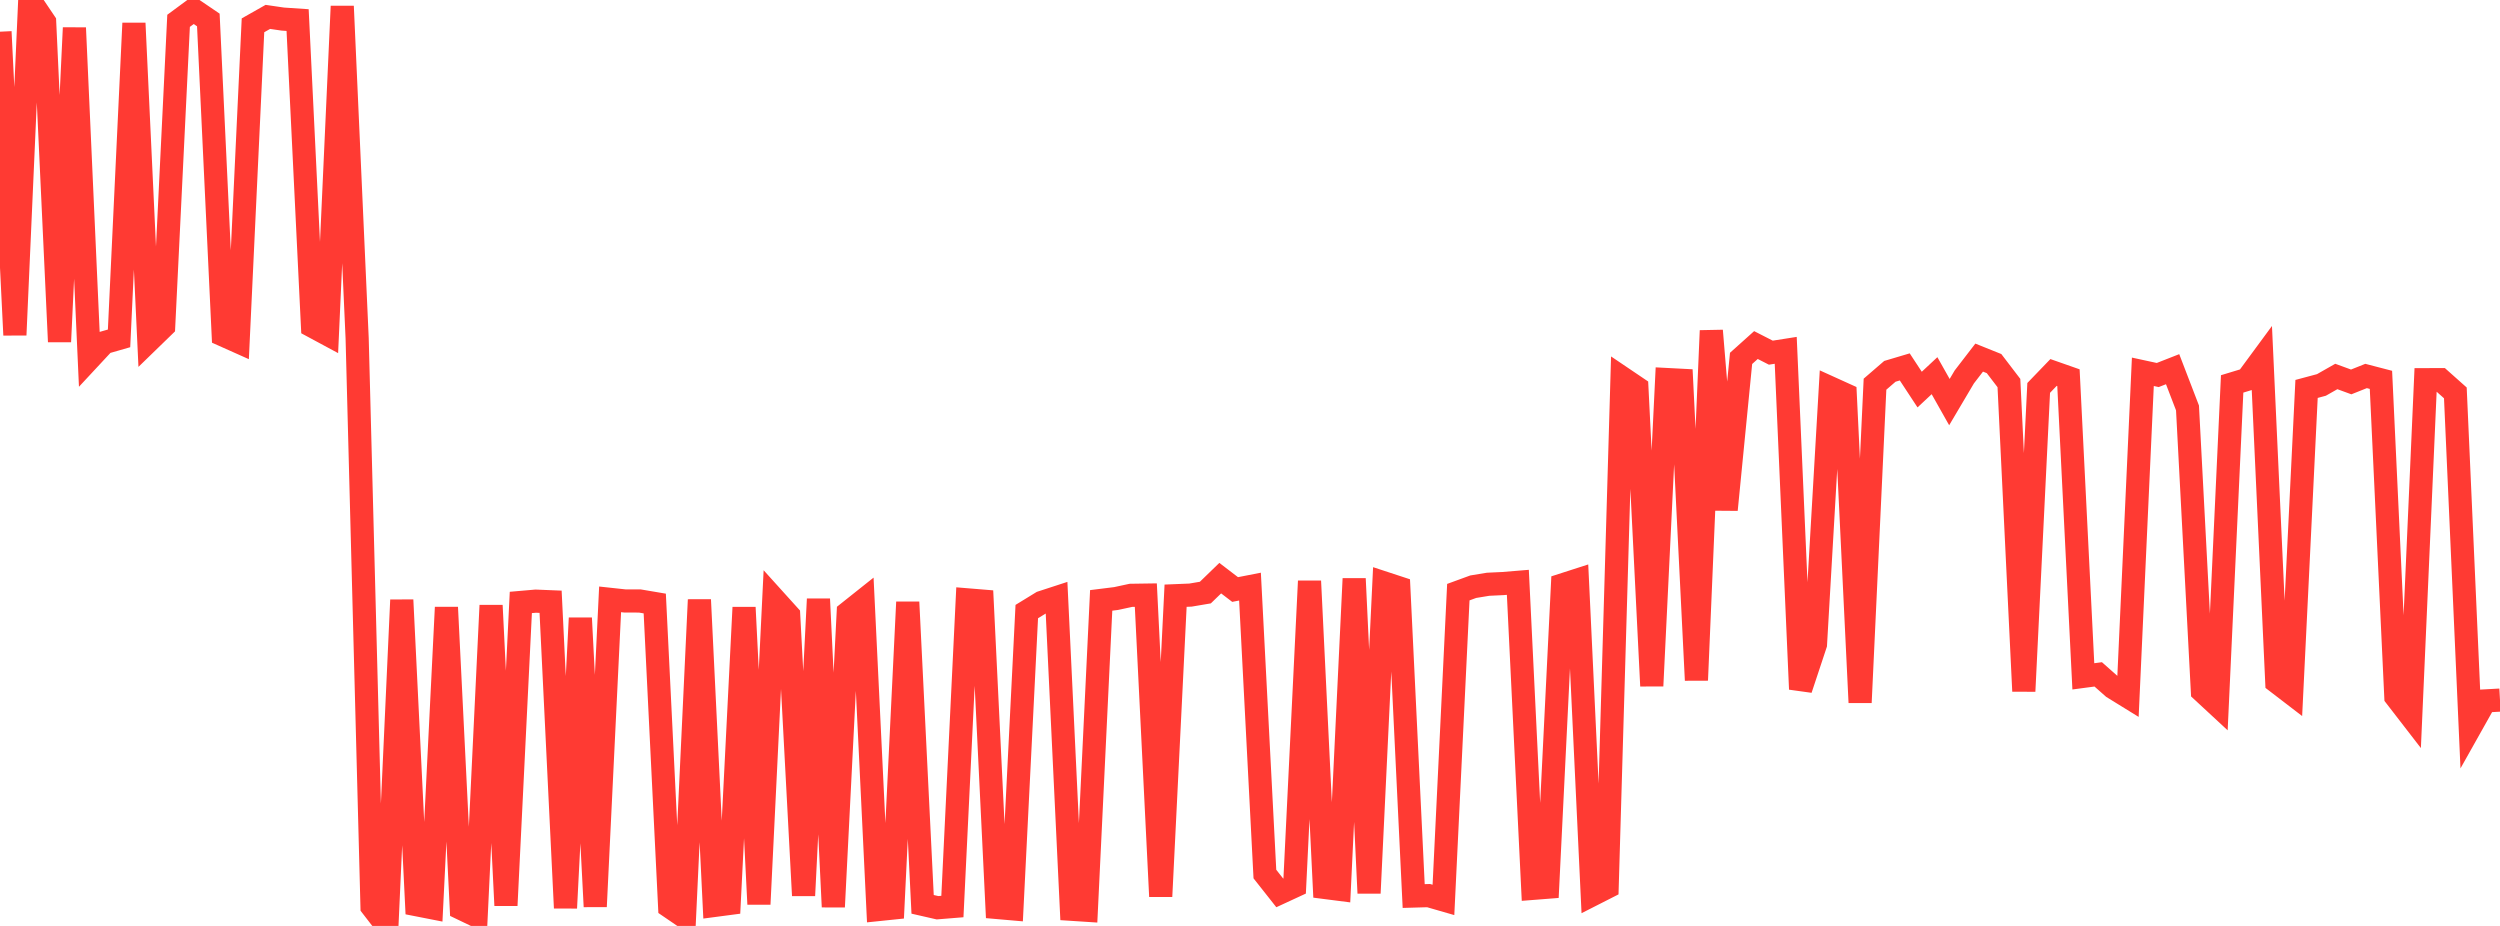 <?xml version="1.0" standalone="no"?>
<!DOCTYPE svg PUBLIC "-//W3C//DTD SVG 1.1//EN" "http://www.w3.org/Graphics/SVG/1.1/DTD/svg11.dtd">

<svg width="135" height="50" viewBox="0 0 135 50" preserveAspectRatio="none" 
  xmlns="http://www.w3.org/2000/svg"
  xmlns:xlink="http://www.w3.org/1999/xlink">


<polyline points="0.0, 1.712 0.804, 18.091 1.607, 0.0 2.411, 1.194 3.214, 18.454 4.018, 1.503 4.821, 19.368 5.625, 18.503 6.429, 18.272 7.232, 1.252 8.036, 18.397 8.839, 17.617 9.643, 1.124 10.446, 0.532 11.25, 1.078 12.054, 18.092 12.857, 18.451 13.661, 1.367 14.464, 0.912 15.268, 1.03 16.071, 1.084 16.875, 17.614 17.679, 18.047 18.482, 0.338 19.286, 18.27 20.089, 48.959 20.893, 50.0 21.696, 32.399 22.5, 48.855 23.304, 49.013 24.107, 32.797 24.911, 49.057 25.714, 49.443 26.518, 32.694 27.321, 48.894 28.125, 32.532 28.929, 32.462 29.732, 32.495 30.536, 49.031 31.339, 33.376 32.143, 48.955 32.946, 32.365 33.75, 32.452 34.554, 32.454 35.357, 32.59 36.161, 48.961 36.964, 49.509 37.768, 32.388 38.571, 48.894 39.375, 48.788 40.179, 32.803 40.982, 48.824 41.786, 32.335 42.589, 33.224 43.393, 48.359 44.196, 32.349 45.0, 48.971 45.804, 33.079 46.607, 32.44 47.411, 49.118 48.214, 49.035 49.018, 32.515 49.821, 48.834 50.625, 49.018 51.429, 48.953 52.232, 32.391 53.036, 32.457 53.839, 49.004 54.643, 49.074 55.446, 33.025 56.25, 32.532 57.054, 32.27 57.857, 49.101 58.661, 49.153 59.464, 32.421 60.268, 32.321 61.071, 32.148 61.875, 32.136 62.679, 48.408 63.482, 32.168 64.286, 32.135 65.089, 31.999 65.893, 31.22 66.696, 31.834 67.5, 31.677 68.304, 47.199 69.107, 48.216 69.911, 47.844 70.714, 31.381 71.518, 47.92 72.321, 48.023 73.125, 31.248 73.929, 48.229 74.732, 31.477 75.536, 31.741 76.339, 48.386 77.143, 48.363 77.946, 48.595 78.75, 31.976 79.554, 31.682 80.357, 31.55 81.161, 31.512 81.964, 31.446 82.768, 47.972 83.571, 47.909 84.375, 31.584 85.179, 31.325 85.982, 48.317 86.786, 47.908 87.589, 20.401 88.393, 20.944 89.196, 37.04 90.0, 20.494 90.804, 20.536 91.607, 36.731 92.411, 17.856 93.214, 27.527 94.018, 19.353 94.821, 18.633 95.625, 19.044 96.429, 18.918 97.232, 37.215 98.036, 34.793 98.839, 20.945 99.643, 21.31 100.446, 37.937 101.25, 20.746 102.054, 20.052 102.857, 19.813 103.661, 21.037 104.464, 20.287 105.268, 21.714 106.071, 20.356 106.875, 19.311 107.679, 19.634 108.482, 20.685 109.286, 37.325 110.089, 20.947 110.893, 20.112 111.696, 20.394 112.5, 36.523 113.304, 36.416 114.107, 37.127 114.911, 37.623 115.714, 20.077 116.518, 20.251 117.321, 19.936 118.125, 22.029 118.929, 37.321 119.732, 38.065 120.536, 20.731 121.339, 20.487 122.143, 19.395 122.946, 36.827 123.75, 37.444 124.554, 21.002 125.357, 20.787 126.161, 20.33 126.964, 20.624 127.768, 20.303 128.571, 20.512 129.375, 37.622 130.179, 38.663 130.982, 20.503 131.786, 20.501 132.589, 21.216 133.393, 39.279 134.196, 37.85 135.0, 37.805" fill="none" stroke="#ff3a33" stroke-width="1.25"/>

</svg>
